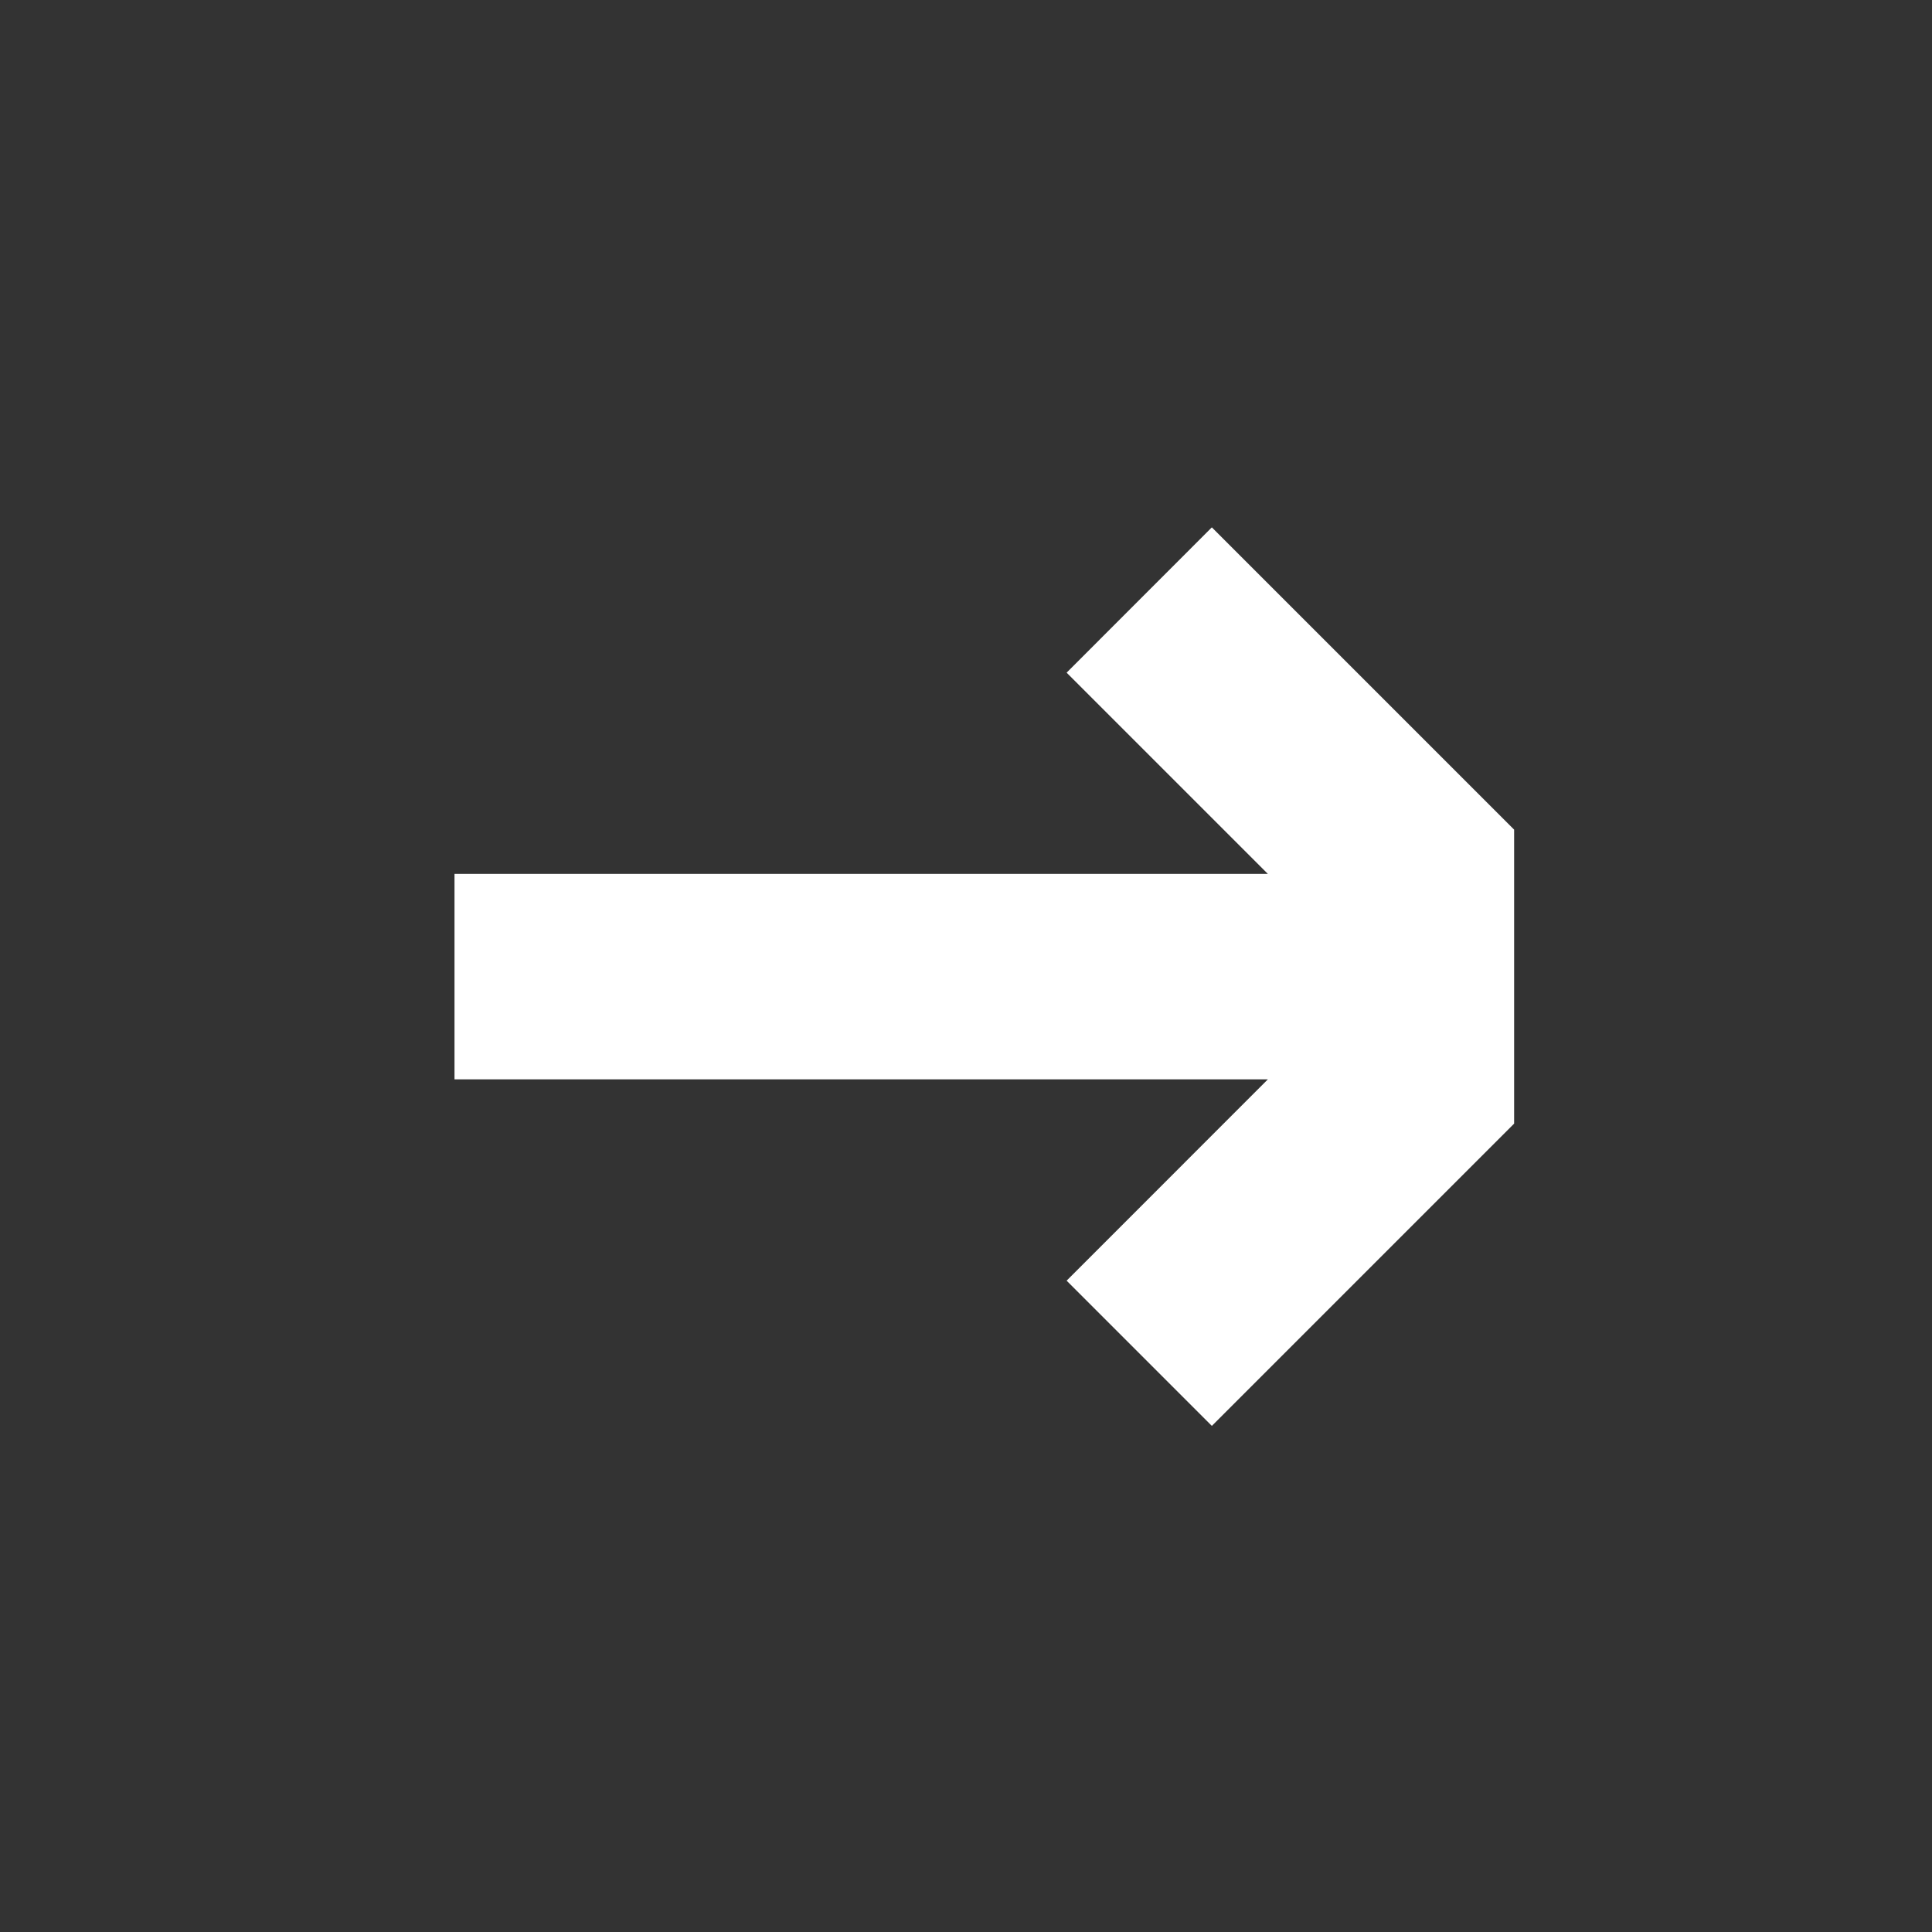 <svg width="24" height="24" viewBox="0 0 24 24" fill="none" xmlns="http://www.w3.org/2000/svg">
<rect x="0" y="0" width="24" height="24" fill="#333333" stroke="none"/>
<path d="M18.809 13.958L15.054 17.713L13.25 15.909L15.75 13.408L5.646 13.408L5.646 10.856L15.75 10.856L13.25 8.356L15.054 6.551L18.809 10.306L18.809 13.958Z" fill="white"/>
</svg>
